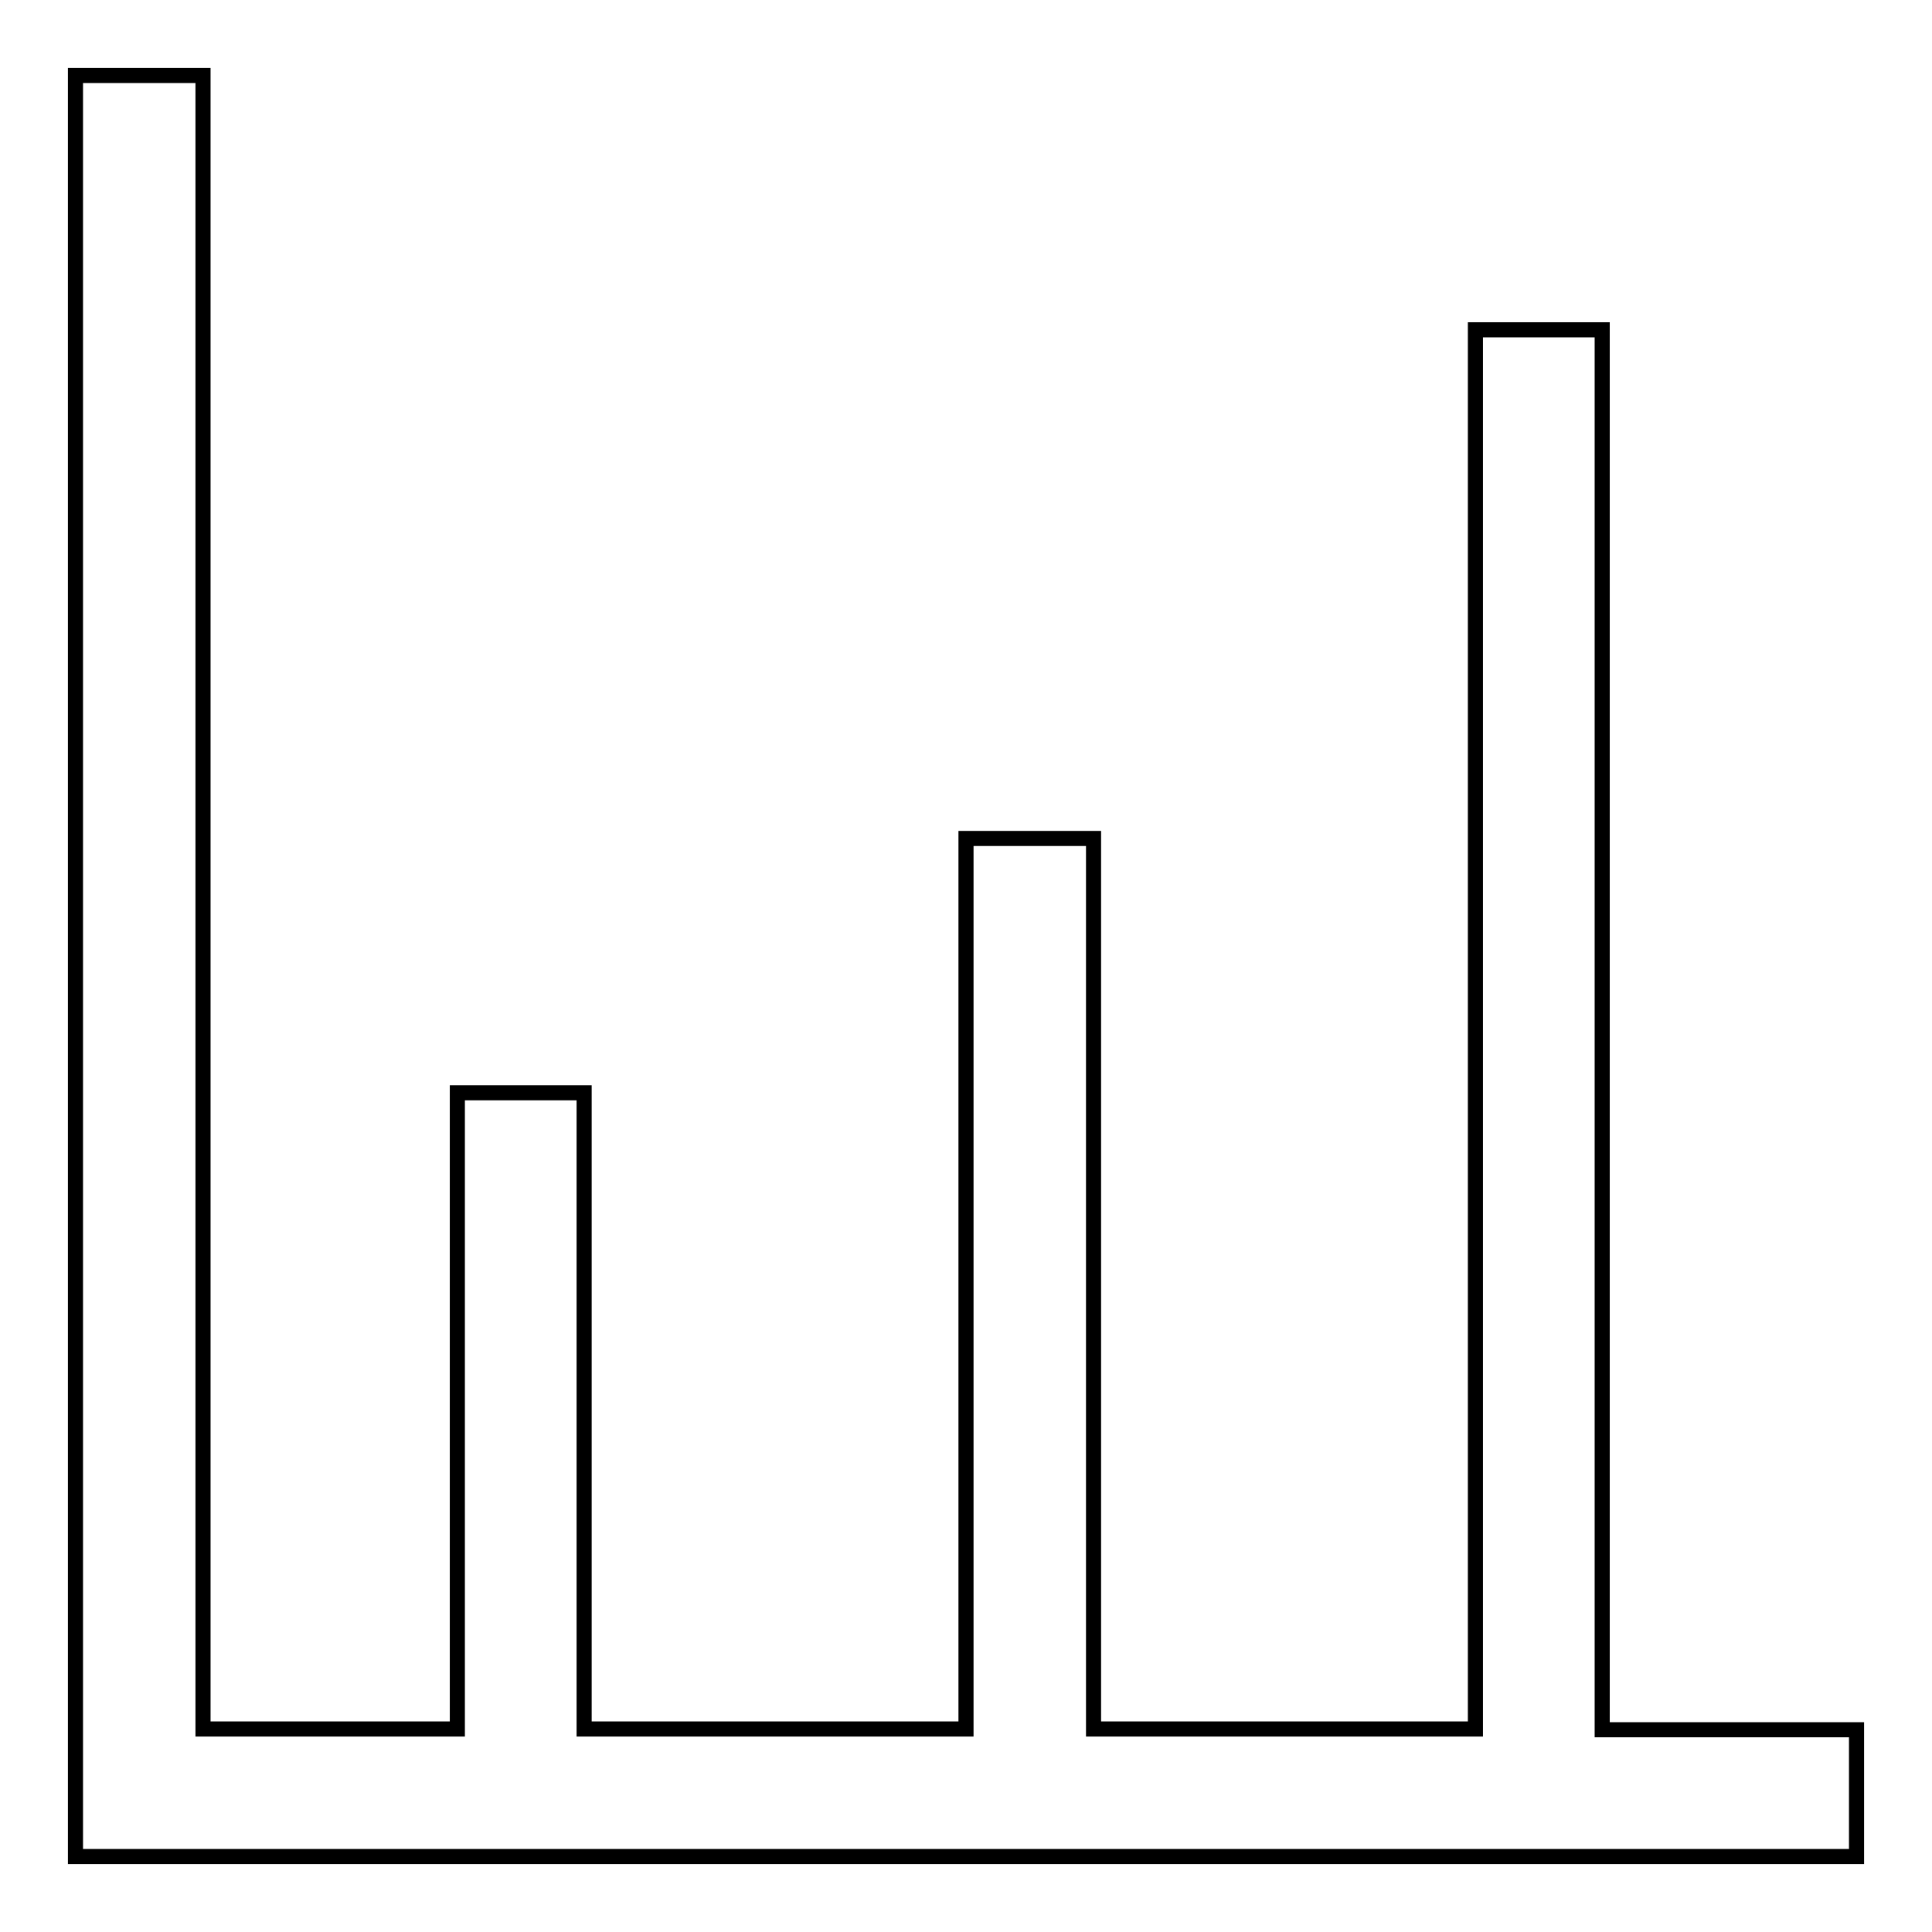 <?xml version="1.0" encoding="utf-8"?>
<!-- Svg Vector Icons : http://www.onlinewebfonts.com/icon -->
<!DOCTYPE svg PUBLIC "-//W3C//DTD SVG 1.1//EN" "http://www.w3.org/Graphics/SVG/1.1/DTD/svg11.dtd">
<svg version="1.1" xmlns="http://www.w3.org/2000/svg" xmlns:xlink="http://www.w3.org/1999/xlink" x="0px" y="0px" viewBox="0 0 256 256" enable-background="new 0 0 256 256" xml:space="preserve">
<g> <path stroke-width="2" fill-opacity="0" stroke="#000000"  d="M212.3,229.2V43.7h-16.8v185.4h-50.6v-118H128v118H77.4v-84.3H60.6v84.3H26.9V10H10v219.2V246h16.9h33.7 h16.9H128h16.9h50.6h16.8H246v-16.8H212.3z"/></g>
</svg>